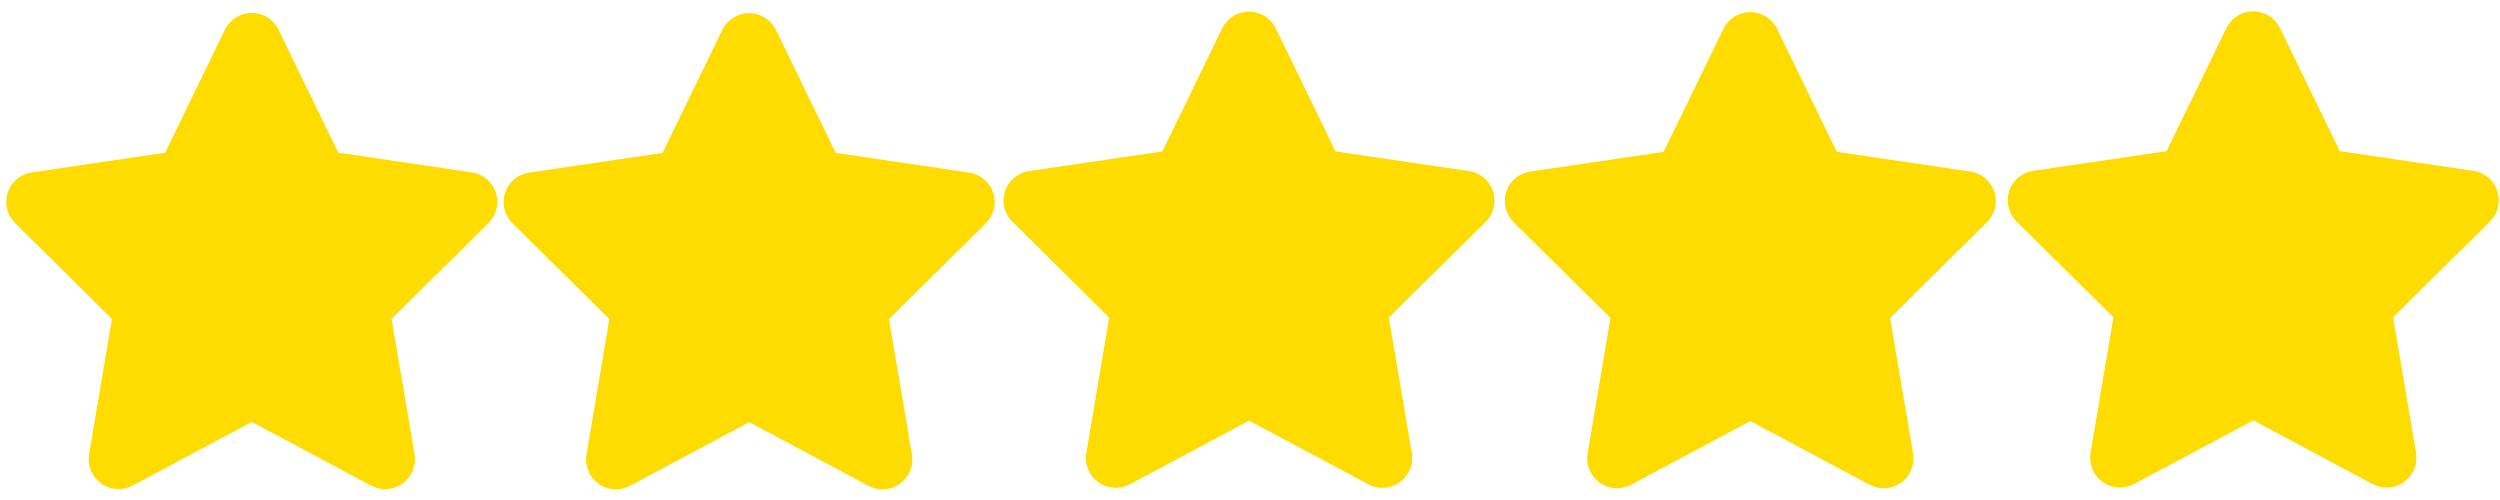 <?xml version="1.0" encoding="UTF-8" standalone="no"?>
<!DOCTYPE svg PUBLIC "-//W3C//DTD SVG 1.1//EN" "http://www.w3.org/Graphics/SVG/1.1/DTD/svg11.dtd">
<svg width="100%" height="100%" viewBox="0 0 250 50" version="1.1" xmlns="http://www.w3.org/2000/svg" xmlns:xlink="http://www.w3.org/1999/xlink" xml:space="preserve" xmlns:serif="http://www.serif.com/" style="fill-rule:evenodd;clip-rule:evenodd;stroke-linejoin:round;stroke-miterlimit:2;">
    <g transform="matrix(0.093,0,0,0.093,-1.621,1.291)">
        <path d="M316.9,18C311.6,7 300.4,0 288.1,0C275.8,0 264.7,7 259.3,18L195,150.3L51.4,171.5C39.4,173.3 29.4,181.7 25.7,193.2C22,204.7 25,217.4 33.6,225.9L137.8,329L113.2,474.7C111.2,486.7 116.2,498.9 126.1,506C136,513.1 149.1,514 159.9,508.3L288.2,439.8L416.5,508.3C427.3,514 440.4,513.2 450.3,506C460.2,498.8 465.2,486.7 463.2,474.7L438.5,329L542.7,225.9C551.3,217.4 554.4,204.7 550.6,193.2C546.8,181.7 536.9,173.3 524.9,171.5L381.2,150.3L316.9,18Z" style="fill:rgb(255,220,0);fill-rule:nonzero;"/>
    </g>
    <g transform="matrix(0.093,0,0,0.093,48.119,1.312)">
        <path d="M316.9,18C311.6,7 300.4,0 288.1,0C275.8,0 264.7,7 259.3,18L195,150.3L51.4,171.5C39.4,173.3 29.4,181.7 25.7,193.2C22,204.7 25,217.4 33.6,225.9L137.8,329L113.2,474.7C111.2,486.7 116.2,498.9 126.1,506C136,513.1 149.1,514 159.9,508.3L288.2,439.8L416.5,508.3C427.3,514 440.4,513.2 450.3,506C460.2,498.8 465.2,486.7 463.2,474.7L438.5,329L542.7,225.9C551.3,217.4 554.4,204.7 550.6,193.2C546.8,181.7 536.9,173.3 524.9,171.5L381.2,150.3L316.9,18Z" style="fill:rgb(255,220,0);fill-rule:nonzero;"/>
    </g>
    <g transform="matrix(0.093,0,0,0.093,98.104,1.161)">
        <path d="M316.9,18C311.6,7 300.4,0 288.1,0C275.8,0 264.7,7 259.3,18L195,150.3L51.4,171.5C39.4,173.3 29.4,181.7 25.7,193.2C22,204.7 25,217.4 33.6,225.9L137.8,329L113.2,474.7C111.2,486.7 116.2,498.9 126.1,506C136,513.1 149.1,514 159.9,508.3L288.2,439.8L416.5,508.3C427.3,514 440.4,513.2 450.3,506C460.2,498.8 465.2,486.7 463.2,474.7L438.5,329L542.7,225.9C551.3,217.4 554.4,204.7 550.6,193.2C546.8,181.7 536.9,173.3 524.9,171.5L381.2,150.3L316.9,18Z" style="fill:rgb(255,220,0);fill-rule:nonzero;"/>
    </g>
    <g transform="matrix(0.093,0,0,0.093,148.231,1.206)">
        <path d="M316.9,18C311.6,7 300.4,0 288.1,0C275.8,0 264.7,7 259.3,18L195,150.3L51.4,171.5C39.4,173.3 29.4,181.7 25.7,193.2C22,204.7 25,217.4 33.6,225.9L137.8,329L113.2,474.7C111.2,486.7 116.2,498.9 126.1,506C136,513.1 149.1,514 159.9,508.3L288.2,439.8L416.5,508.3C427.3,514 440.4,513.2 450.3,506C460.2,498.8 465.2,486.7 463.2,474.7L438.5,329L542.7,225.9C551.3,217.4 554.4,204.7 550.6,193.2C546.8,181.7 536.9,173.3 524.9,171.5L381.2,150.3L316.9,18Z" style="fill:rgb(255,220,0);fill-rule:nonzero;"/>
    </g>
    <g transform="matrix(0.093,0,0,0.093,198.526,1.135)">
        <path d="M316.9,18C311.6,7 300.4,0 288.1,0C275.8,0 264.7,7 259.3,18L195,150.3L51.4,171.5C39.4,173.3 29.4,181.7 25.7,193.2C22,204.7 25,217.4 33.6,225.9L137.8,329L113.2,474.7C111.2,486.7 116.2,498.9 126.1,506C136,513.1 149.1,514 159.9,508.3L288.2,439.8L416.5,508.3C427.3,514 440.4,513.2 450.3,506C460.2,498.8 465.2,486.7 463.2,474.7L438.5,329L542.7,225.9C551.3,217.4 554.4,204.7 550.6,193.2C546.8,181.7 536.9,173.3 524.9,171.5L381.2,150.3L316.9,18Z" style="fill:rgb(255,220,0);fill-rule:nonzero;"/>
    </g>
</svg>
